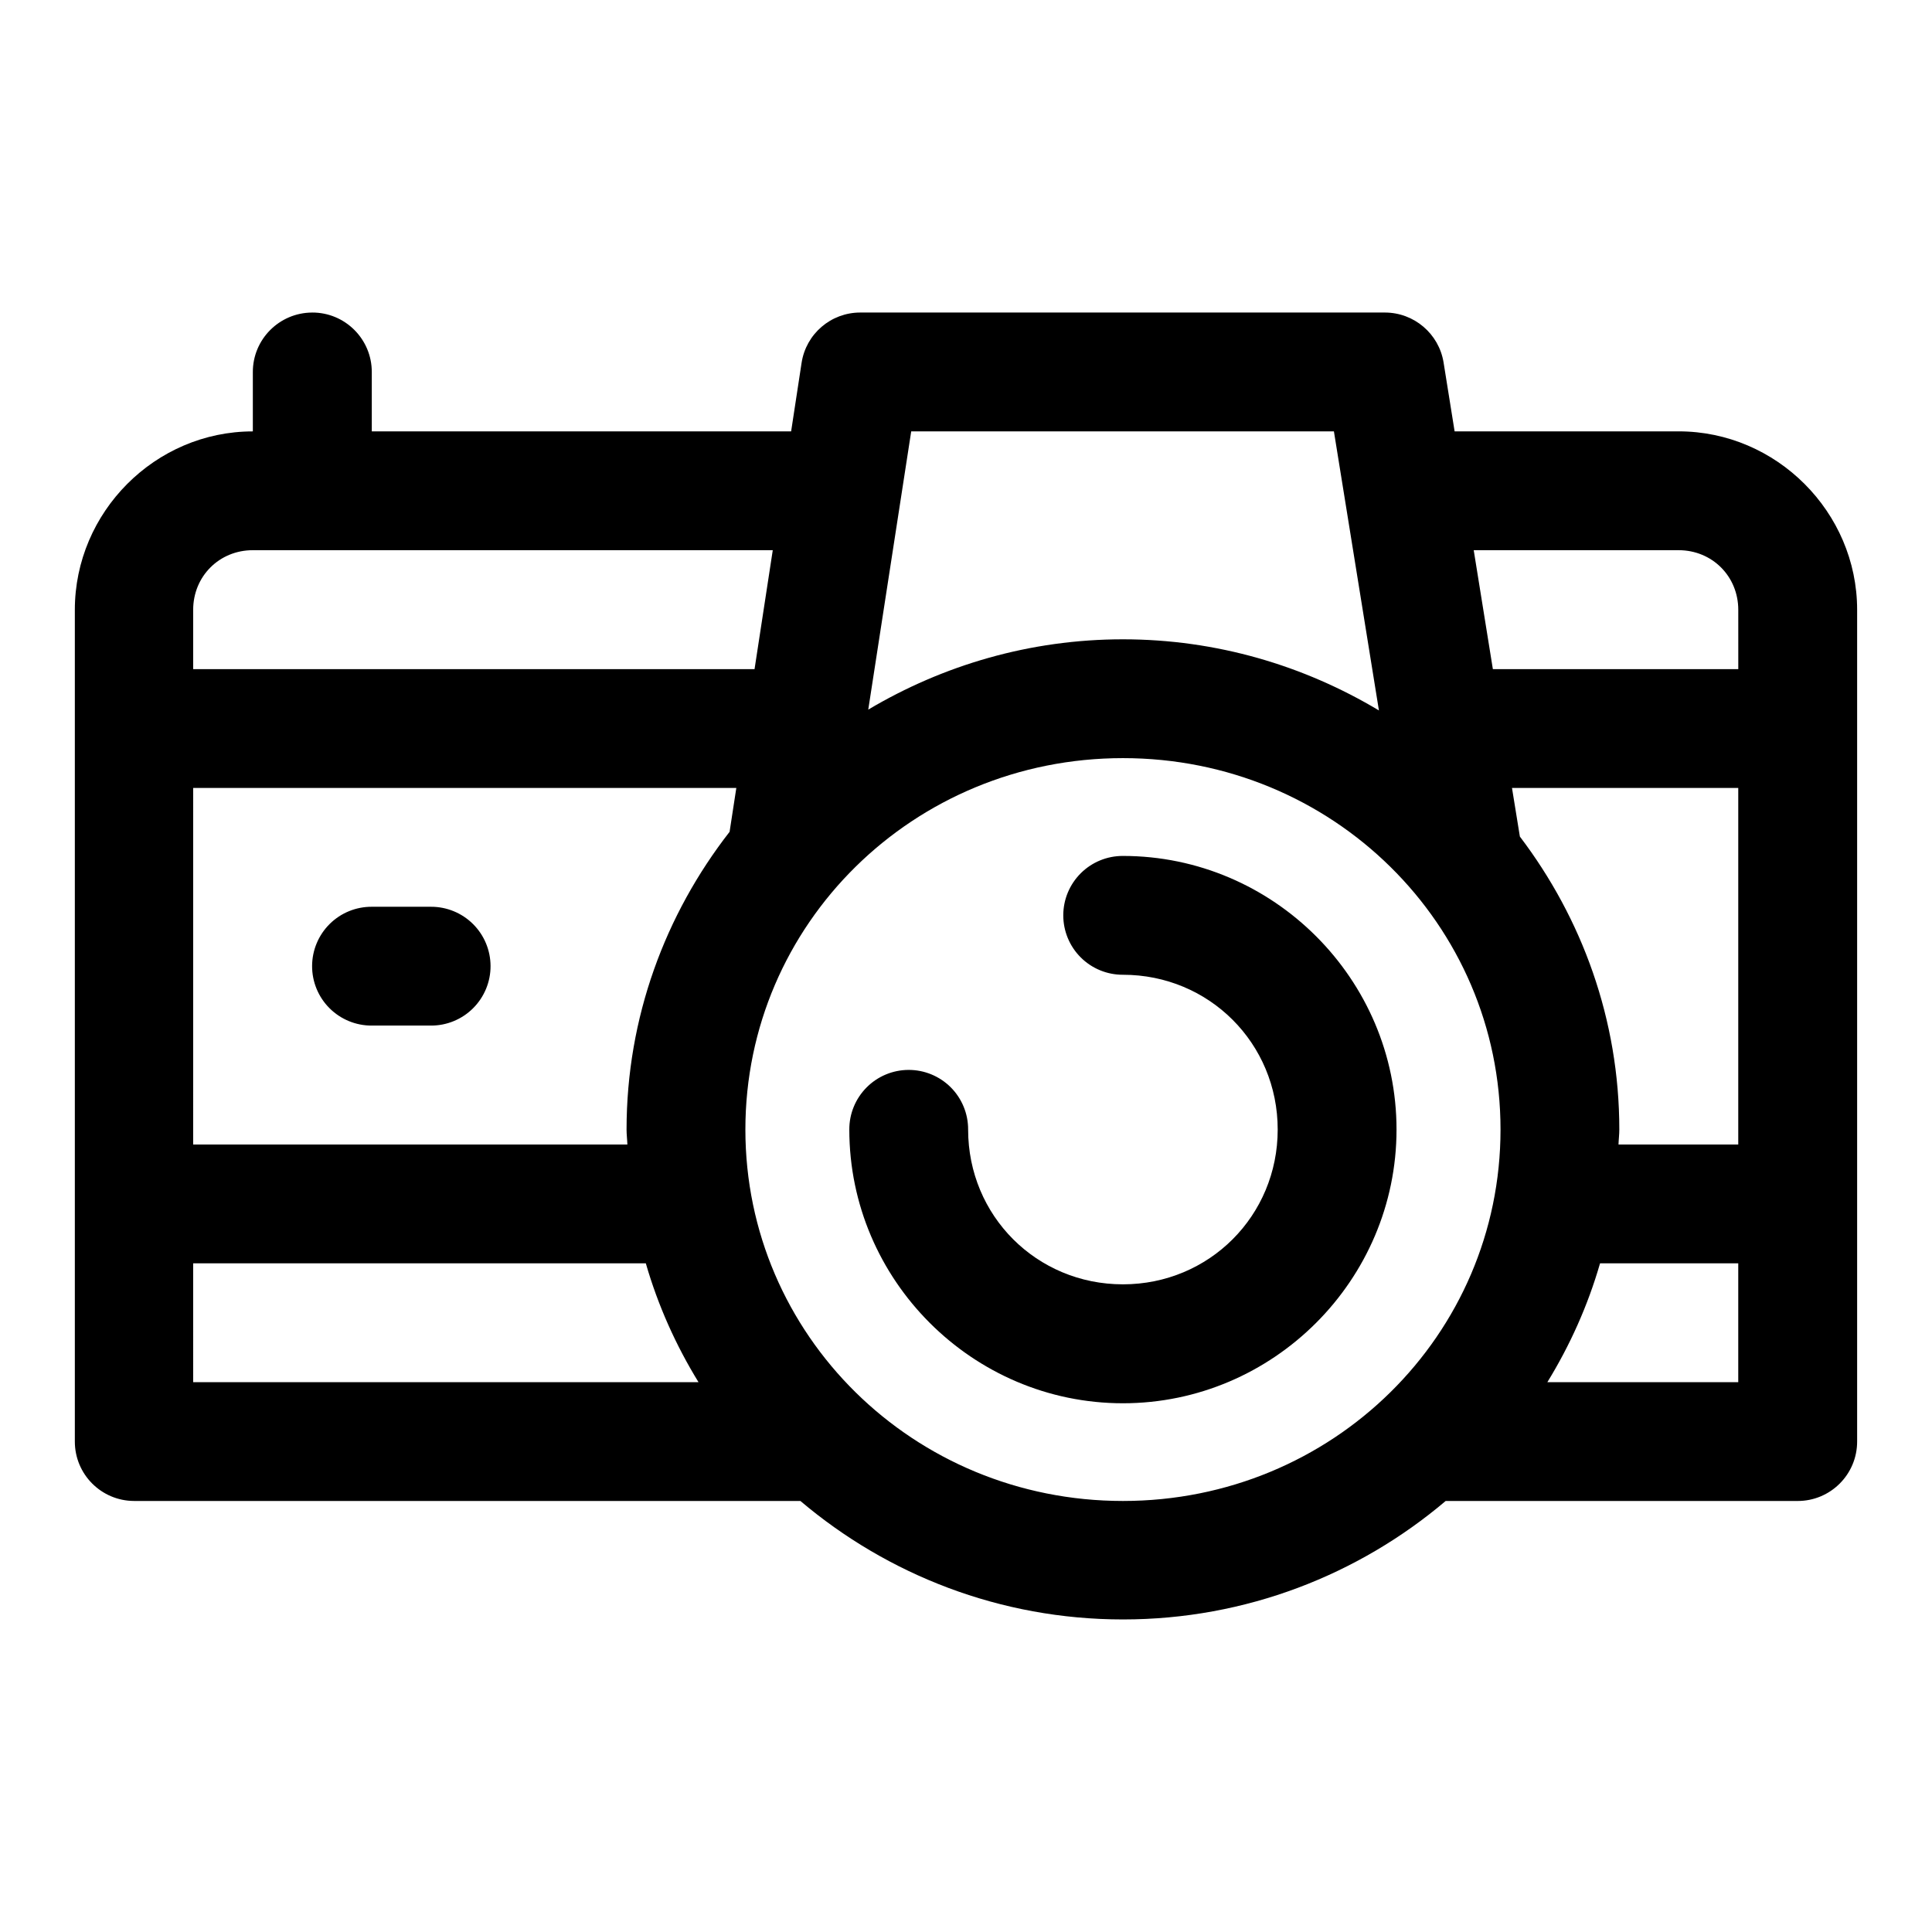 <?xml version="1.0" encoding="UTF-8"?>
<!-- Uploaded to: SVG Find, www.svgrepo.com, Generator: SVG Find Mixer Tools -->
<svg fill="#000000" width="800px" height="800px" version="1.1" viewBox="144 144 512 512" xmlns="http://www.w3.org/2000/svg">
 <path d="m226.72 226.83c-8.699 0.031-15.75 7.109-15.715 15.809v15.684c-25.898 0-47.172 21.395-47.172 47.293v220.35c-0.031 8.699 6.984 15.773 15.684 15.805l176.6 0.004c23.051 19.52 52.895 31.395 85.484 31.395 32.598 0 62.465-11.867 85.516-31.395h93.238c8.742 0.031 15.836-7.062 15.805-15.809v-220.36c0-25.898-21.395-47.293-47.293-47.293h-59.379l-2.922-18.234c-1.227-7.644-7.848-13.266-15.59-13.254h-138.99c-7.781-0.004-14.383 5.656-15.559 13.348l-2.769 18.141h-111.13v-15.68c0.031-8.746-7.062-15.84-15.805-15.809zm158.76 31.488h112.02l11.93 73.957c-19.855-11.887-43.035-18.852-67.836-18.852-24.656 0-47.715 6.875-67.496 18.633zm-174.48 31.488h137.79l-4.828 31.52h-148.77v-15.715c0-8.883 6.922-15.805 15.805-15.805zm323.55 0h54.305c8.883 0 15.805 6.922 15.805 15.805l0.004 15.715h-65.039zm-92.957 55.105c55.57 0 100.06 44.012 100.06 98.43 0 54.422-44.488 98.43-100.06 98.43-55.57 0-100.06-44.012-100.06-98.43 0-54.422 44.488-98.43 100.06-98.43zm-246.4 7.902h143.94l-1.785 11.625c-17.047 21.898-27.305 49.207-27.305 78.902 0 1.34 0.176 2.637 0.215 3.965l-115.07 0.004zm349.5 0h59.961v94.496h-31.734c0.039-1.328 0.215-2.629 0.215-3.965 0-29.133-9.883-55.957-26.352-77.645zm-103.11 18.02c-4.172-0.016-8.184 1.625-11.148 4.566-2.965 2.941-4.641 6.941-4.656 11.117-0.016 4.195 1.645 8.227 4.613 11.195 2.965 2.965 6.996 4.625 11.191 4.609 22.855 0 41.02 18.168 41.02 41.02 0 22.855-18.168 41.02-41.02 41.02-22.855 0-41.02-18.168-41.02-41.02 0.016-4.195-1.645-8.227-4.609-11.195-2.969-2.965-7-4.625-11.195-4.609-4.176 0.016-8.176 1.691-11.113 4.656-2.941 2.961-4.586 6.973-4.57 11.148 0 39.871 32.637 72.539 72.508 72.539 39.871 0 72.508-32.668 72.508-72.539 0.004-39.871-32.633-72.508-72.508-72.508zm-199.07 13.469c-4.176-0.016-8.188 1.625-11.152 4.566-2.961 2.941-4.637 6.941-4.652 11.117-0.016 4.195 1.641 8.227 4.609 11.191 2.969 2.969 7 4.629 11.195 4.613h15.684c4.195 0.016 8.227-1.645 11.191-4.613 2.969-2.965 4.629-6.996 4.613-11.191-0.016-4.176-1.691-8.176-4.656-11.117-2.965-2.941-6.973-4.582-11.148-4.566zm-47.324 94.496h119.96c3.234 11.199 7.973 21.738 13.961 31.488h-133.92zm372.84 0h36.625v31.488h-50.586c5.988-9.75 10.727-20.289 13.961-31.488z" fill-rule="evenodd"/>
</svg>